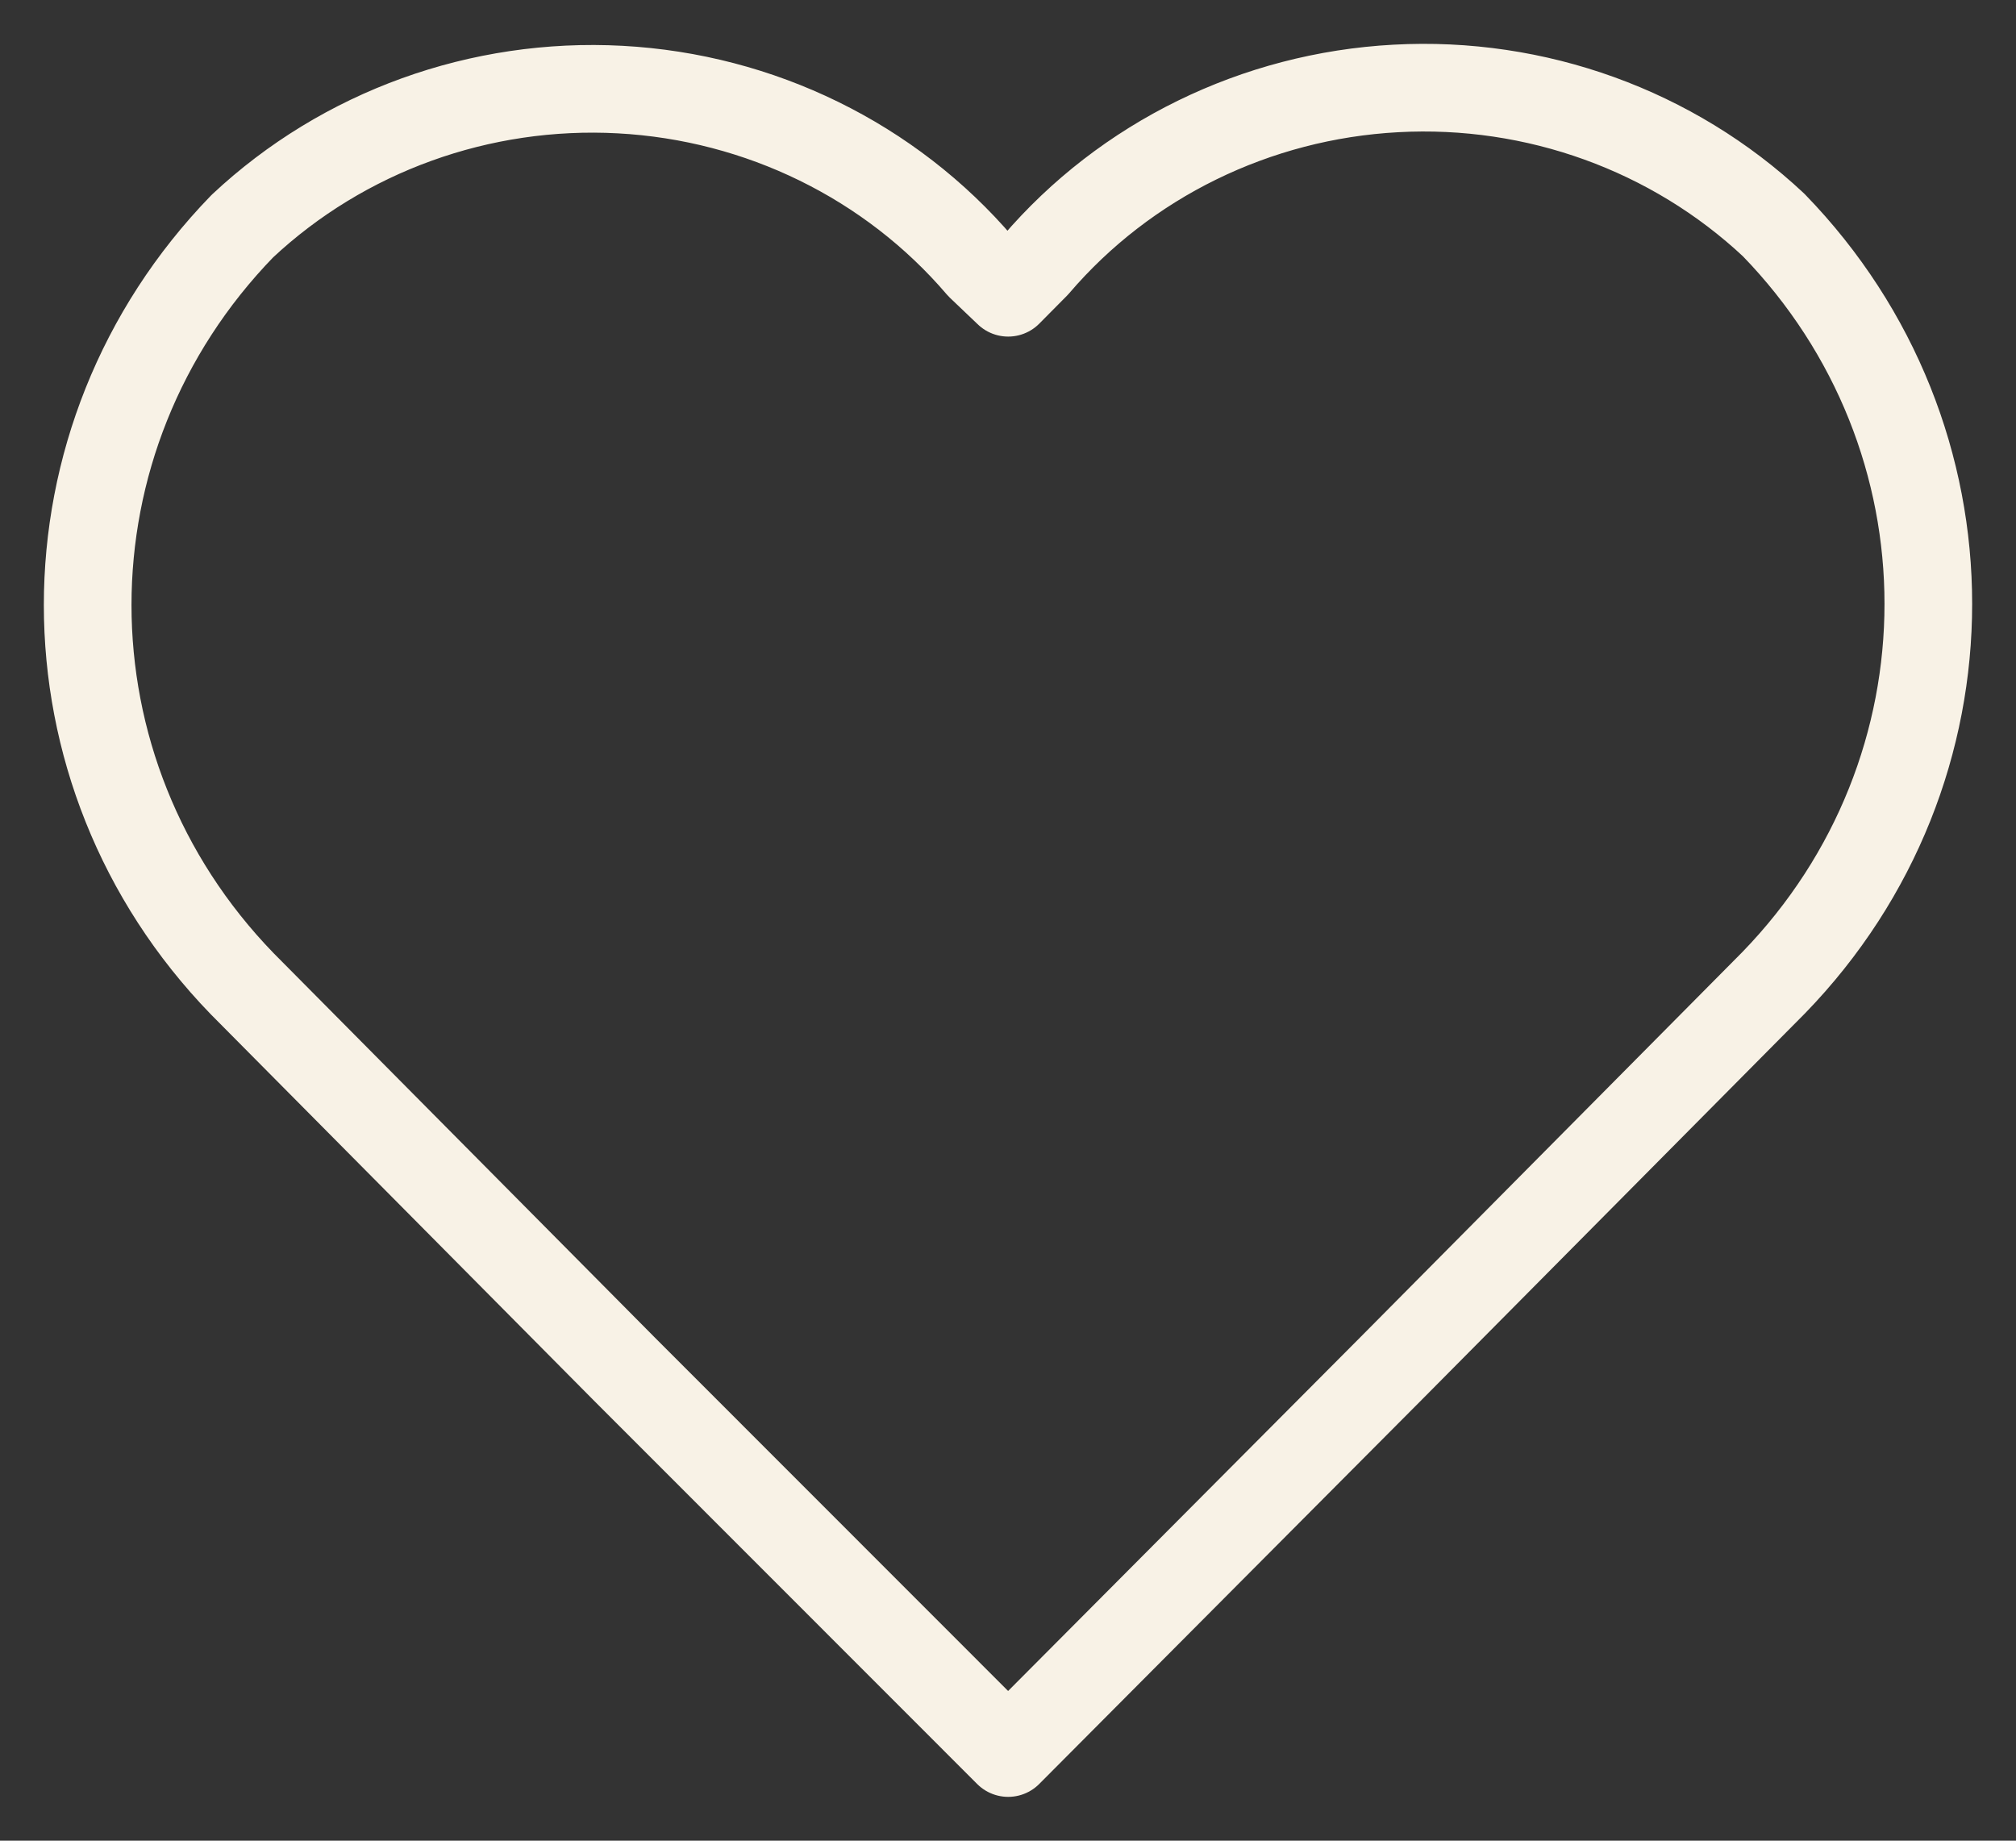 <?xml version="1.0" encoding="UTF-8"?> <svg xmlns="http://www.w3.org/2000/svg" width="23" height="21" viewBox="0 0 23 21" fill="none"><rect x="0" y="0" width="23" height="21" fill="#333333" stroke="none"/><path fill-rule="evenodd" clip-rule="evenodd" d="M11.502 20L7.116 15.612L2.765 11.225C0.412 8.8 0.412 5.005 2.765 2.58C3.918 1.5 5.479 0.936 7.075 1.022C8.671 1.108 10.159 1.837 11.182 3.035L11.502 3.34L11.818 3.021C12.841 1.824 14.329 1.095 15.925 1.009C17.521 0.922 19.082 1.487 20.235 2.567C22.588 4.991 22.588 8.787 20.235 11.212L15.884 15.599L11.502 20Z" stroke="#F8F2E6" stroke-linecap="round" stroke-linejoin="round"></path></svg> 